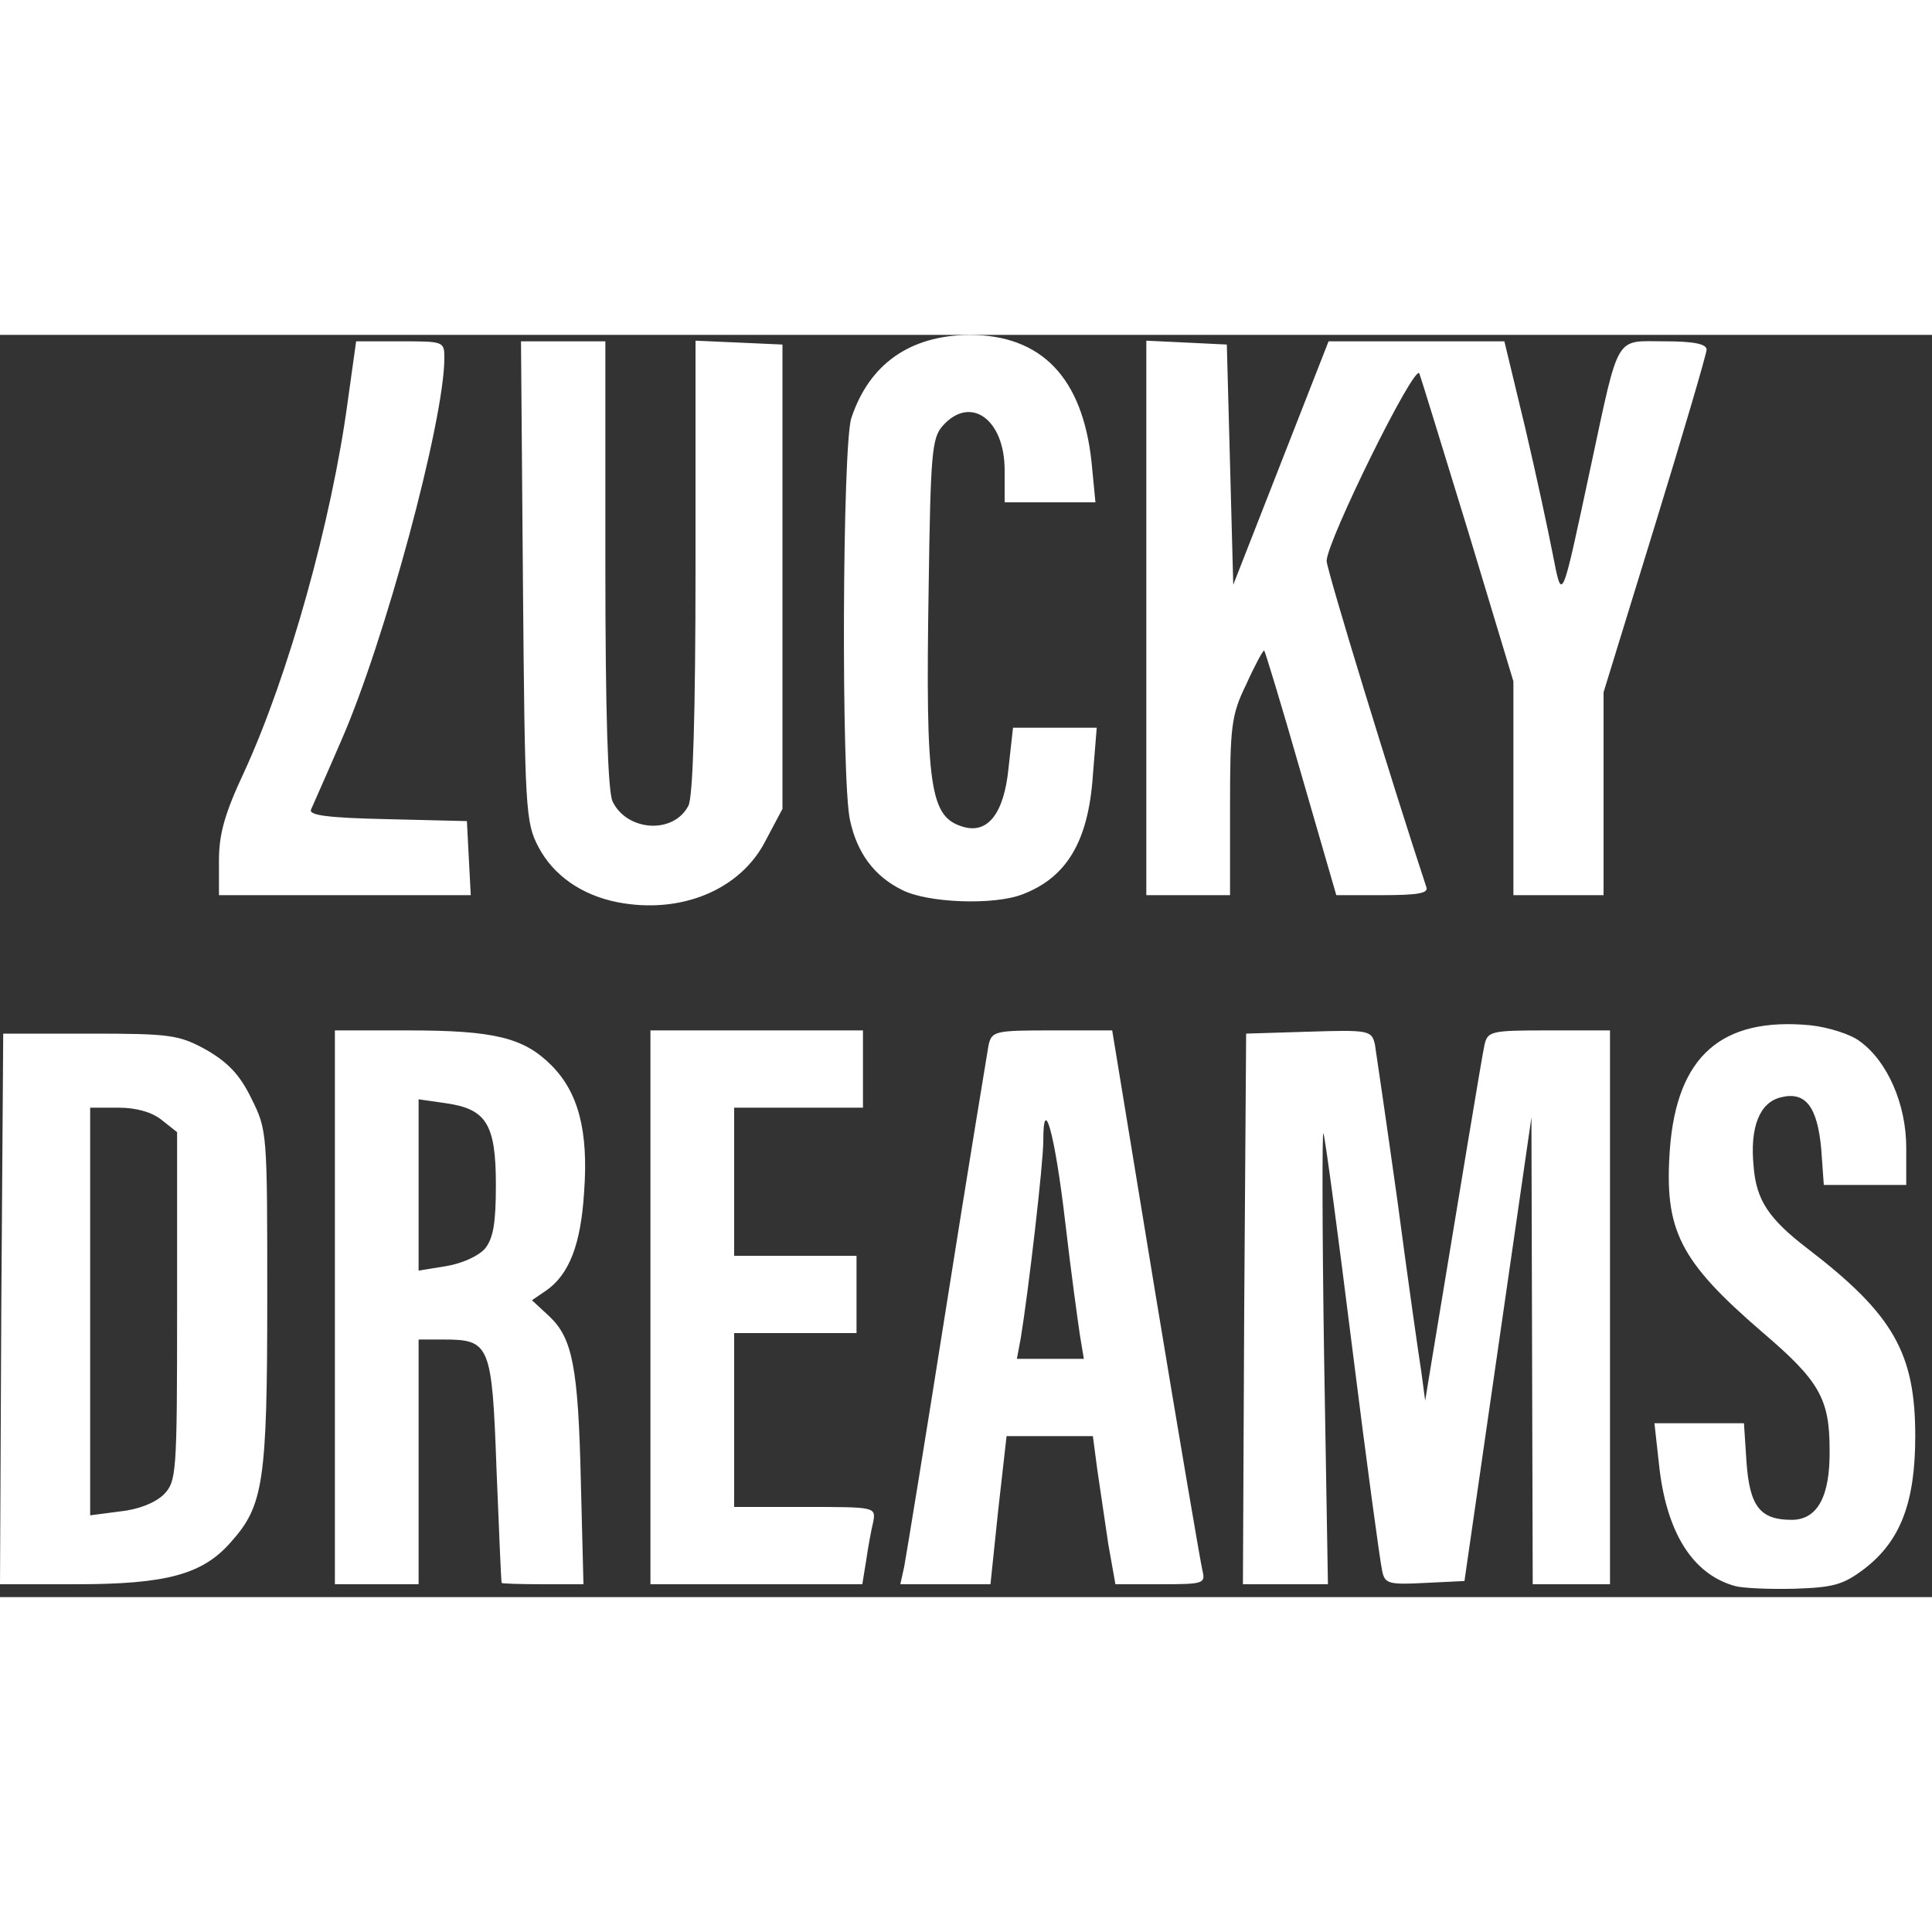 <?xml version="1.0"?>
<svg xmlns="http://www.w3.org/2000/svg" width="150" height="150" viewBox="0 0 300 196" fill="none">
<rect x="0" y="0" width="300" height="196" fill="#333333" stroke="none"/>
<path d="M269.5 194.3C262.8 192.5 258.7 185.9 257.6 175.3L256.9 169H270.8L271.2 175.1C271.7 181.9 273.3 184 278.2 184C282.2 184 284.2 180.4 284.1 173.1C284.1 165.2 282.5 162.4 273.7 154.9C260.7 143.7 258.4 139 259.3 126.4C260.4 112 267.3 105.9 281.1 107.2C283.9 107.5 287.4 108.6 288.8 109.7C293.1 112.8 296 119.5 296 126.2V132H283.2L282.8 126.4C282.2 119.9 280.4 117.4 276.5 118.4C273.2 119.2 271.7 123.1 272.3 129.1C272.7 134.4 274.7 137.3 280.7 141.9C294 152.1 297.4 158.1 297.4 171C297.4 181.3 295.1 187.3 289.5 191.6C286.2 194.1 284.7 194.5 278.6 194.7C274.7 194.8 270.6 194.6 269.5 194.3ZM0.2 151.3L0.5 108.5H14C26.5 108.5 27.8 108.7 32 111C35.3 112.9 37.2 114.8 39 118.5C41.5 123.5 41.5 123.7 41.5 149.5C41.5 178.1 40.9 181.8 35.9 187.4C31.5 192.5 25.8 194 11.8 194H0L0.2 151.3ZM25.4 180.1C27.4 178 27.5 177.2 27.5 150.9V123.8L25.1 121.9C23.6 120.7 21.2 120 18.4 120H14V183.3L18.6 182.7C21.5 182.4 24 181.4 25.4 180.1ZM52 151V108H63.3C76.7 108 81.3 109.1 85.6 113.4C89.8 117.6 91.4 123.6 90.7 133.1C90.2 141.2 88.4 145.9 84.8 148.4L82.6 149.9L85.3 152.4C88.9 155.8 89.8 160.3 90.2 178.3L90.6 194H84.3C80.8 194 77.9 193.9 77.9 193.8C77.8 193.6 77.5 185.7 77.1 176.2C76.4 156.7 76.1 156 68.8 156H65V194H52V151ZM75.3 141.9C76.6 140.3 77 137.9 77 132C77 122.5 75.5 120.2 69.2 119.3L65 118.7V145.3L69.3 144.6C71.7 144.2 74.2 143.1 75.3 141.9ZM101 151V108H134V120H114V143H133V155H114V182H125C135.9 182 136 182 135.6 184.3C135.3 185.5 134.8 188.2 134.5 190.3L133.9 194H101V151ZM140.4 191.3C140.7 189.7 143.7 171.4 147 150.5C150.3 129.6 153.3 111.5 153.5 110.3C154 108.1 154.5 108 163.4 108H172.7L179.4 148.8C183.1 171.2 186.4 190.5 186.7 191.8C187.2 193.9 187 194 180.2 194H173.2L172.1 187.8C171.6 184.3 170.8 179.1 170.4 176.3L169.7 171H156.3L155 182.5L153.8 194H139.8L140.4 191.3ZM167.7 155.4C167.4 153.4 166.3 145.5 165.4 137.7C163.8 124 162 117.6 162 125.2C162 128.7 159.7 148.5 158.5 155.8L157.9 159H168.3L167.7 155.4ZM193.2 151.3L193.5 108.5L203.2 108.2C212.6 107.9 213 108 213.5 110.2C213.7 111.5 215.3 122.4 217 134.5C218.6 146.6 220.3 158.5 220.7 161L221.3 165.5L222.2 160C226.5 134 230.1 112.1 230.5 110.3C231 108.1 231.5 108 240.5 108H250V194H238L237.9 157.8L237.8 121.5L232.6 157.5L227.4 193.5L221.2 193.8C215.5 194.1 215 193.9 214.6 191.8C214.3 190.5 212.2 175.1 210 157.5C207.8 139.9 205.8 124.8 205.5 124C205.3 123.2 205.3 138.6 205.6 158.3L206.2 194H193L193.2 151.3ZM95.9 88.1C90.3 87 85.9 83.9 83.6 79.5C81.6 75.7 81.5 73.8 81.2 38.3L80.9 1H94V35.5C94 59.1 94.4 70.7 95.1 72.4C97.3 77.1 104.6 77.6 106.9 73.1C107.6 71.8 108 59 108 36V0.9L114.8 1.2L121.5 1.5V73.6L118.9 78.5C115 86.2 105.7 90 95.9 88.1ZM140.1 86.2C135.8 84.1 133.1 80.5 132 75.4C130.6 69.5 130.8 17 132.2 12.9C135 4.5 141.3 0.1 150.5 0C161.7 0 168.1 6.6 169.5 19.8L170.1 26H156V21C156 13.1 150.7 9.3 146.4 14.1C144.7 16 144.5 18.3 144.2 39.3C143.7 70.5 144.4 74.9 149.6 76.4C153.4 77.5 155.9 74.3 156.6 67.3L157.3 61H170.3L169.7 68.4C169 78.7 165.6 84.3 158.7 86.9C154.2 88.6 144 88.2 140.1 86.2ZM34 81.6C34 77.5 34.9 74.3 37.9 67.9C44.8 52.9 51.5 28.9 54 10.3L55.3 1H62.1C68.9 1 69 1 69 3.6C69 13.3 59.7 47.8 52.9 63.2C50.7 68.3 48.6 73 48.3 73.7C47.9 74.6 50.9 75 60.2 75.2L72.5 75.5L72.8 81.3L73.1 87H34V81.6ZM178 44V0.9L184.3 1.2L190.5 1.5L191 20.1L191.5 38.8L198.9 19.9L206.3 1H233.6L236.8 14.3C238.5 21.5 240.4 30.4 241.1 34C242.6 41.6 242.4 42 247 20.5C251.5 -0.5 250.7 1 258.5 1C263 1 265 1.4 265 2.3C265 2.9 261.4 15.2 257 29.5L249 55.5V87H235V53.8L228 30.6C224.1 17.9 220.7 6.8 220.4 6C219.7 4.3 206 32.1 206 35.1C206 36.5 216.4 70.4 221.5 85.8C221.8 86.7 220.1 87 214.7 87H207.5L202 68C199 57.5 196.4 49 196.3 49C196.1 49 194.8 51.4 193.5 54.3C191.2 59 191 60.8 191 73.3V87H178V44Z" fill="white"/>
</svg>
